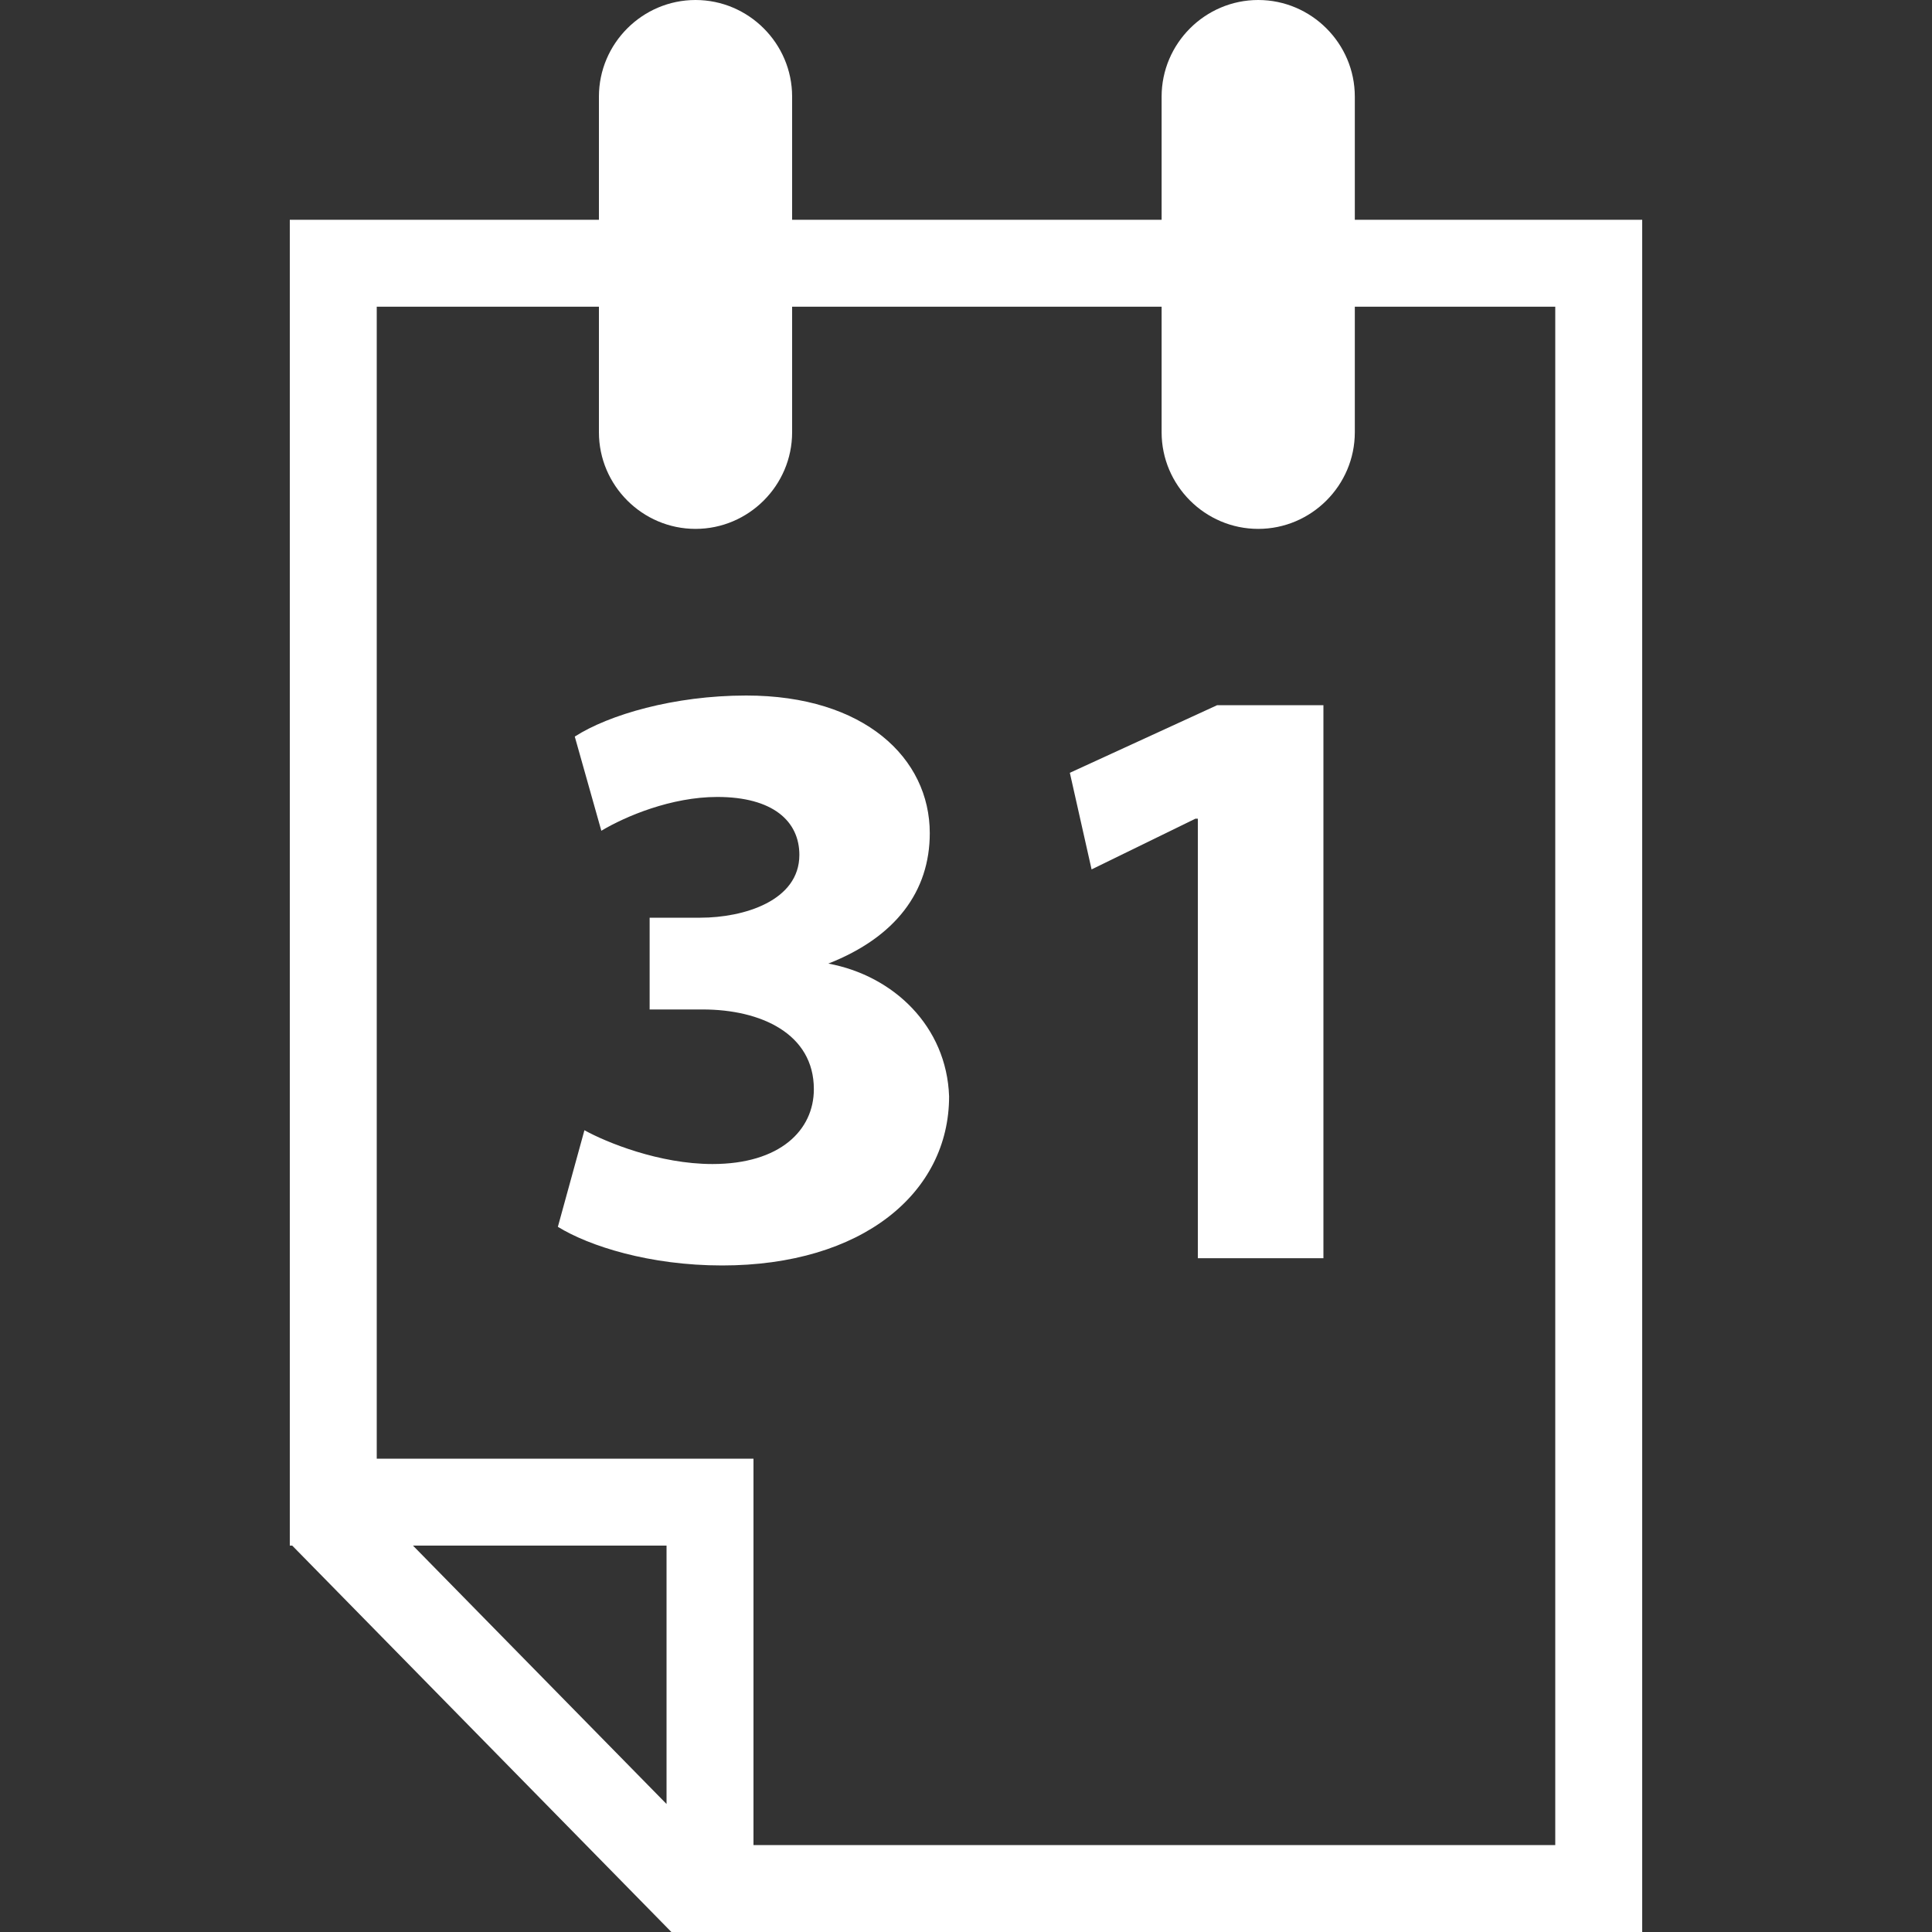 <?xml version="1.0" encoding="utf-8"?>
<!-- Generator: Adobe Illustrator 18.0.0, SVG Export Plug-In . SVG Version: 6.00 Build 0)  -->
<!DOCTYPE svg PUBLIC "-//W3C//DTD SVG 1.1//EN" "http://www.w3.org/Graphics/SVG/1.1/DTD/svg11.dtd">
<svg version="1.1" id="Layer_1" xmlns="http://www.w3.org/2000/svg" xmlns:xlink="http://www.w3.org/1999/xlink" x="0px" y="0px" width="80" height="80"
	 viewBox="0 0 80 80" enable-background="new 0 0 80 80" xml:space="preserve">
<rect x="0" y="0" width="80" height="80" fill="#333333" stroke="none"/>
<g>
	<path fill="#FFFFFF" d="M56.1,9.1V4c0-2.2-1.8-4-4-4s-4,1.8-4,4v5.1H32.8V4c0-2.2-1.8-4-4-4s-4,1.8-4,4v5.1H12v54.8l0,0V64h0.1
		l15.7,16H68V9.1H56.1z M27.6,74.7L17.1,64h10.5V74.7z M64.4,76.4H31.2v-16H15.6V12.7h9.2v5.2c0,2.2,1.8,4,4,4s4-1.8,4-4v-5.2h15.3
		v5.2c0,2.2,1.8,4,4,4s4-1.8,4-4v-5.2h8.3V76.4z"/>
	<path fill="#FFFFFF" d="M34.3,39.9L34.3,39.9c2.8-1.1,4.2-3,4.2-5.4c0-3.1-2.7-5.7-7.6-5.7c-3,0-5.7,0.8-7.1,1.7l1.1,3.9
		c1-0.6,2.9-1.4,4.8-1.4c2.3,0,3.4,1,3.4,2.4c0,1.9-2.3,2.6-4.1,2.6h-2.1v3.8h2.2c2.4,0,4.6,1,4.6,3.3c0,1.7-1.4,3.1-4.2,3.1
		c-2.2,0-4.4-0.9-5.3-1.4l-1.1,4c1.3,0.8,3.8,1.6,6.8,1.6c5.8,0,9.4-3,9.4-7C39.2,42.5,37,40.4,34.3,39.9"/>
	<polygon fill="#FFFFFF" points="44.3,32 45.2,36 49.5,33.9 49.6,33.9 49.6,52.1 54.8,52.1 54.8,29.2 50.4,29.2 	"/>
</g>
</svg>
